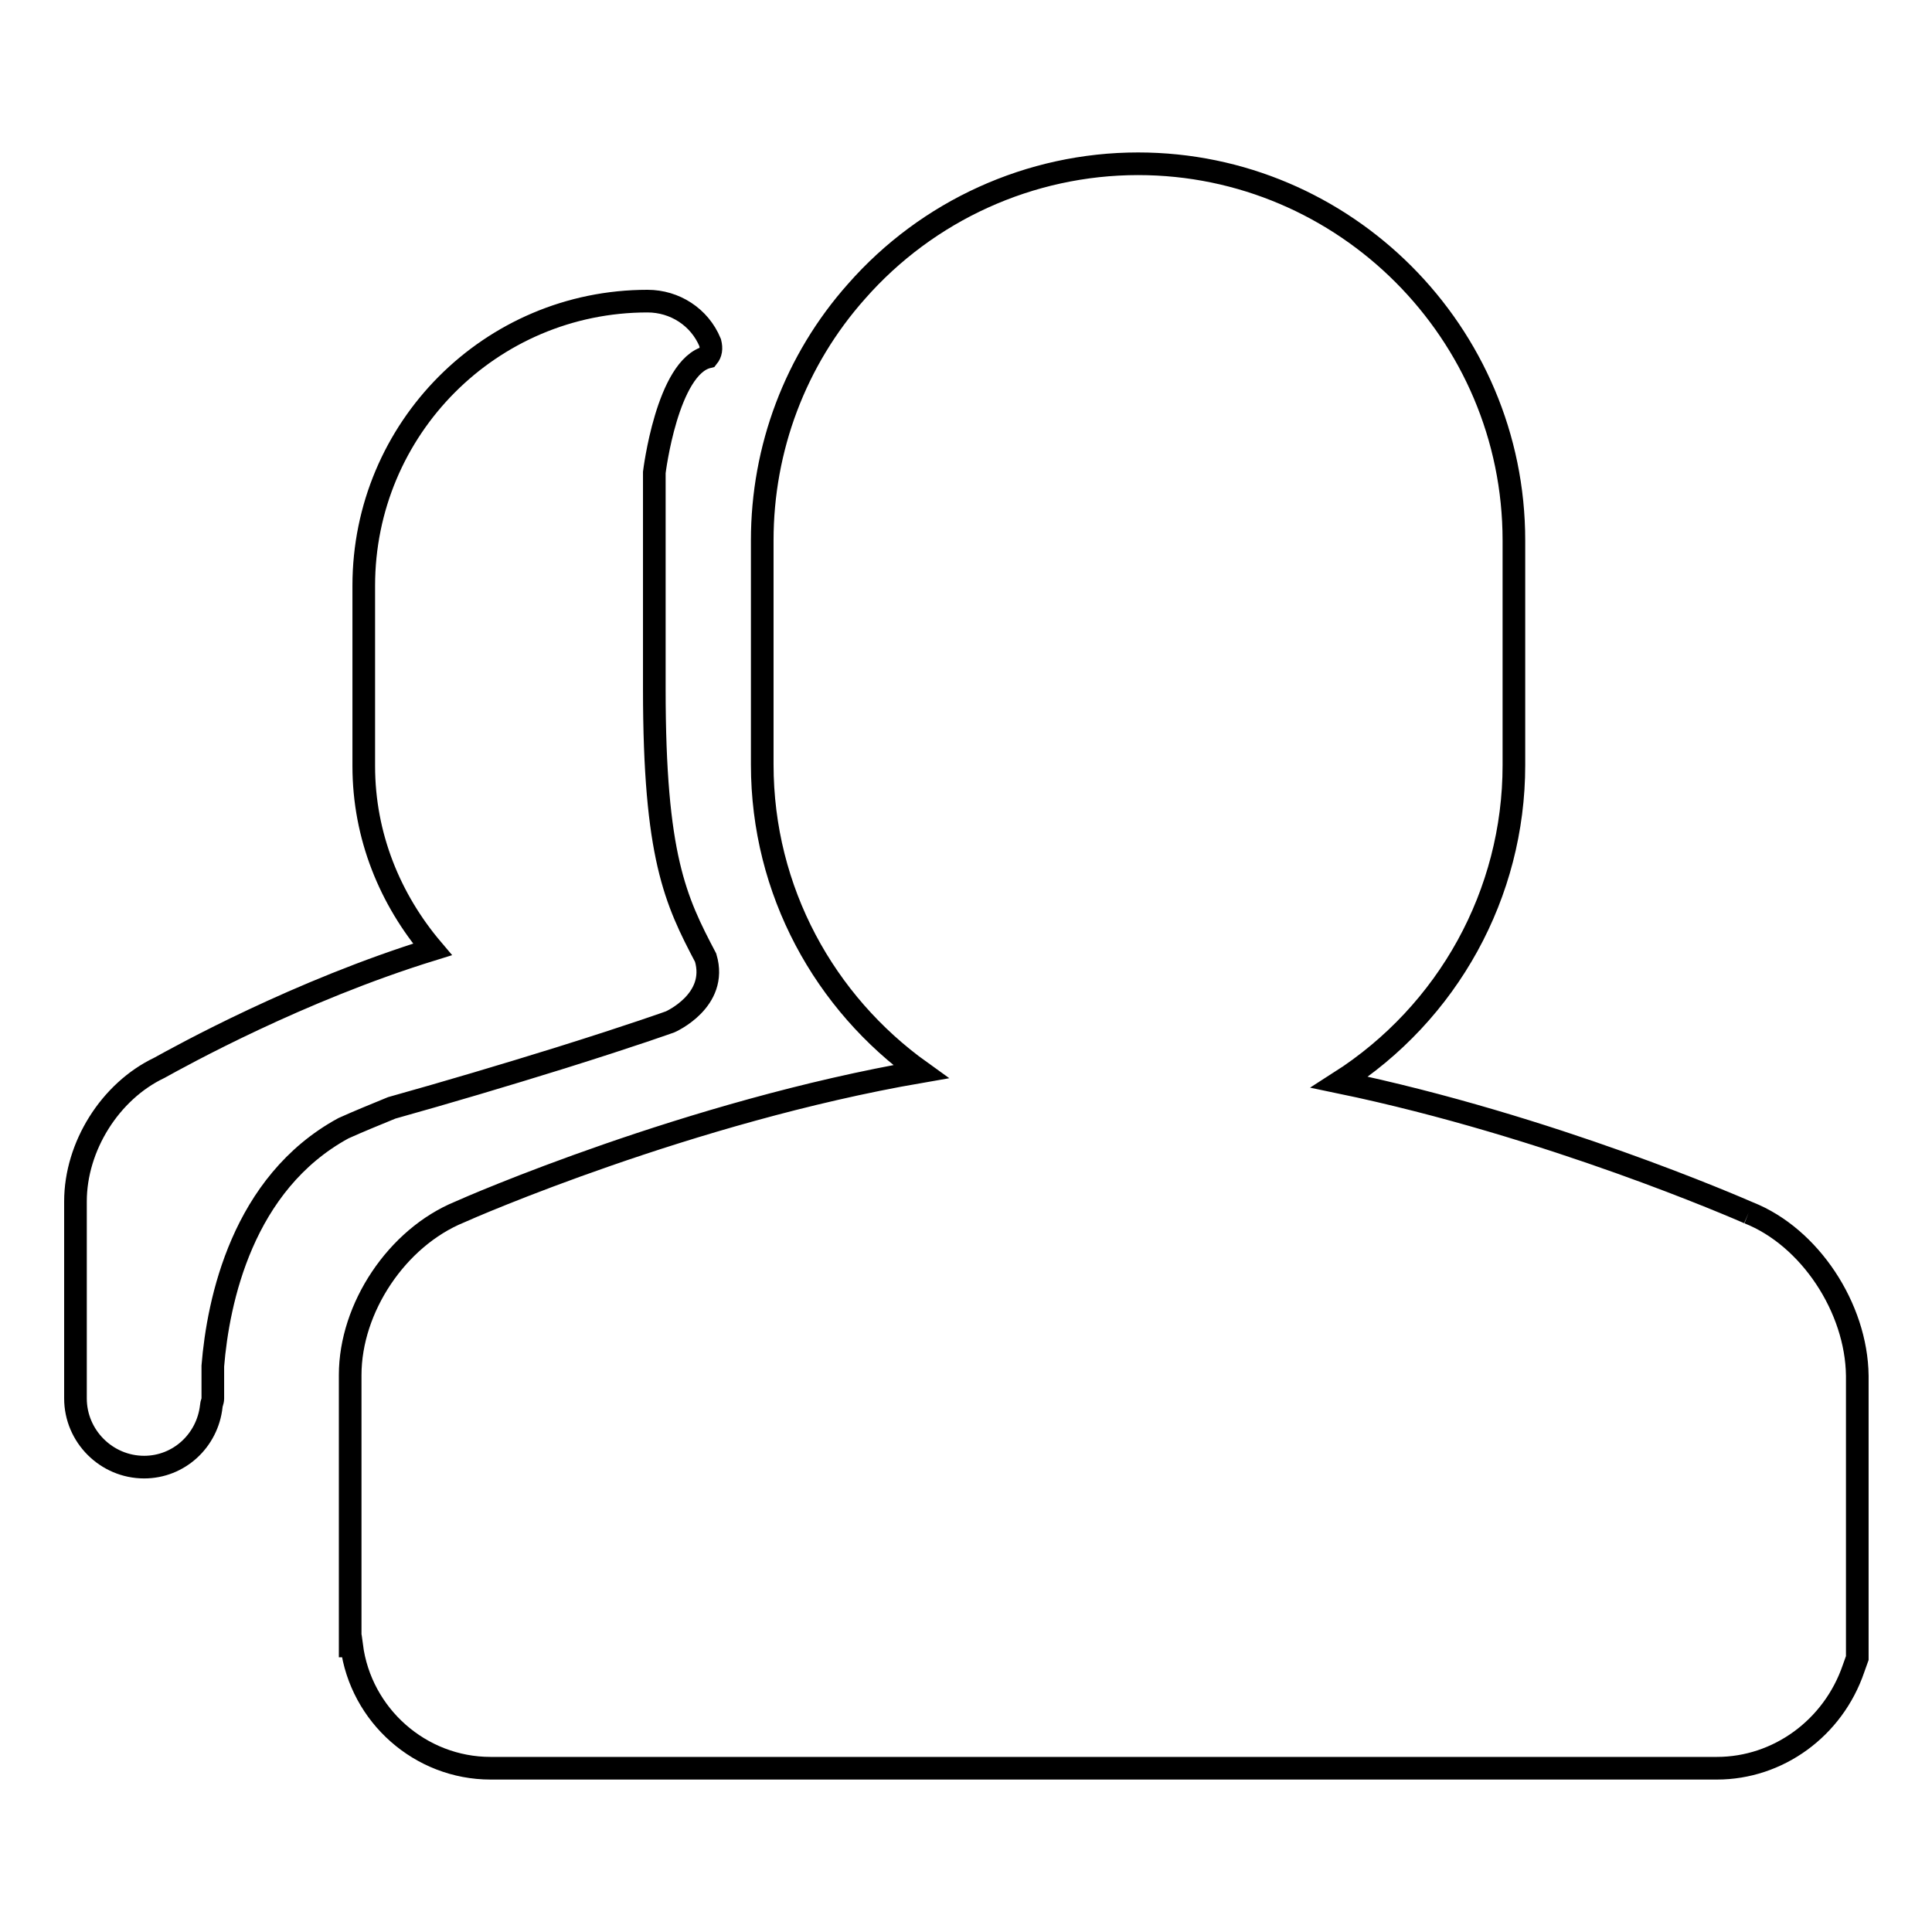 <?xml version="1.0" encoding="utf-8"?>
<!-- Svg Vector Icons : http://www.onlinewebfonts.com/icon -->
<!DOCTYPE svg PUBLIC "-//W3C//DTD SVG 1.1//EN" "http://www.w3.org/Graphics/SVG/1.1/DTD/svg11.dtd">
<svg version="1.1" xmlns="http://www.w3.org/2000/svg" xmlns:xlink="http://www.w3.org/1999/xlink" x="0px" y="0px" viewBox="0 0 256 256" enable-background="new 0 0 256 256" xml:space="preserve">
<g> <path stroke-width="3" fill-opacity="0" stroke="#000000"  d="M231.7,160.7c-1.4-0.6-26.3-11.5-54.2-17.3c14.4-9.2,23.1-25,23.1-42V71.6c0-27.5-22.4-49.9-49.8-49.9 c-14.3,0-27.9,6.2-37.3,16.9c-8.1,9.1-12.5,20.8-12.5,33v29.7c0,16.8,8.3,31.6,21,40.7c-30.7,5.3-59.8,18-61.1,18.6 c-8.3,3.4-14.5,12.7-14.5,21.6v35.9h0.2c1.2,9.2,9.1,16.2,18.4,16.2h162.5c8.1,0,15.4-5.3,18.1-13.2l0.5-1.4v-37.4 C246,173.3,239.8,163.9,231.7,160.7 M74.2,140.2c9.9-3.1,14.6-4.8,14.6-4.8s6.4-2.8,4.7-8.5c-4-7.6-6.8-13.4-6.8-35.6V62.6 c0,0,1.7-14,7.1-15.3c0.4-0.5,0.5-1.1,0.3-1.9c-1.4-3.4-4.7-5.5-8.3-5.5c-20.8,0-37.6,16.9-37.6,37.7v23.9c0,9.3,3.5,17.7,9.1,24.3 c-17.8,5.5-33.3,14.1-36.2,15.7c-6.5,3.1-11.1,10.4-11.1,17.7v26.1c0,5,4.1,9.1,9.1,9.1c4.6,0,8.4-3.5,8.9-8.1c0-0.3,0.2-0.6,0.2-1 V181c0.7-8.6,3.9-24.2,17.3-31.5c2-0.9,4.2-1.8,6.4-2.7C59.4,144.7,66.8,142.5,74.2,140.2"/></g>
</svg>